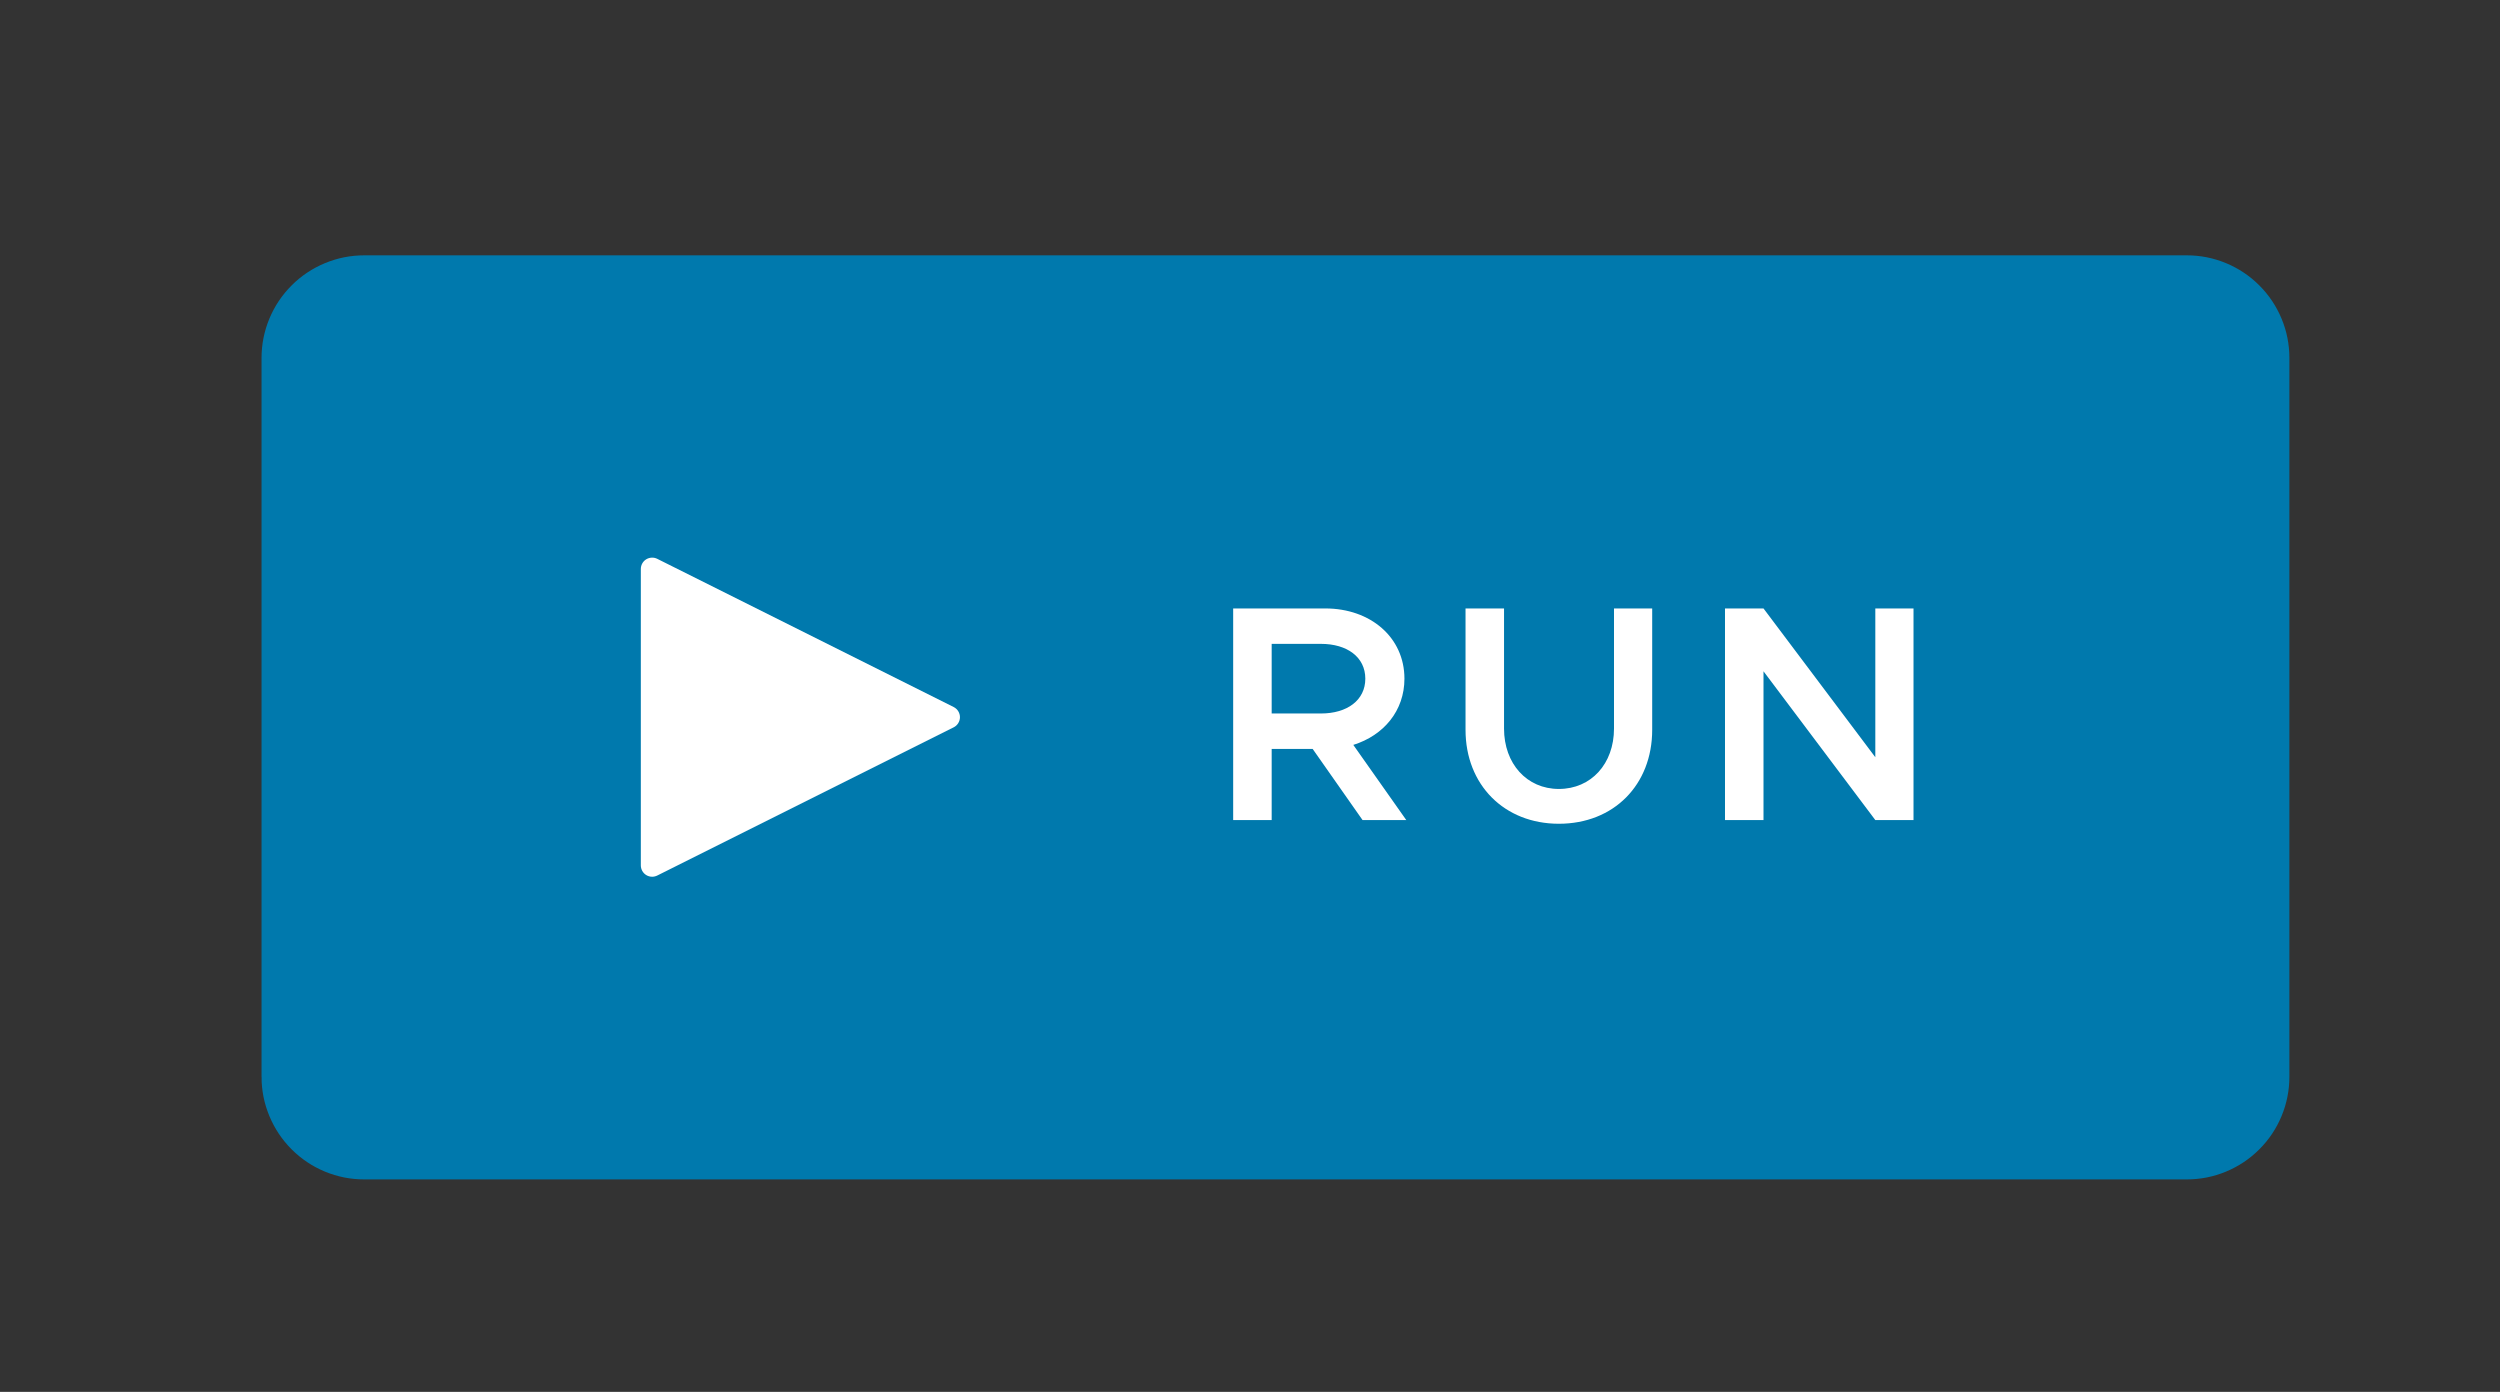<?xml version="1.0" encoding="UTF-8" standalone="no"?>
<!-- Created with Inkscape (http://www.inkscape.org/) -->

<svg
   width="25.809mm"
   height="14.369mm"
   viewBox="0 0 25.809 14.369"
   version="1.1"
   id="svg1"
   inkscape:version="1.4 (e7c3feb1, 2024-10-09)"
   sodipodi:docname="run_endpoint_button.svg"
   xmlns:inkscape="http://www.inkscape.org/namespaces/inkscape"
   xmlns:sodipodi="http://sodipodi.sourceforge.net/DTD/sodipodi-0.dtd"
   xmlns="http://www.w3.org/2000/svg"
   xmlns:svg="http://www.w3.org/2000/svg">
  <rect x="0" y="0" width="25.809" height="14.369" fill="#333333" stroke="none"/>
  <sodipodi:namedview
     id="namedview1"
     pagecolor="#ffffff"
     bordercolor="#000000"
     borderopacity="0.25"
     inkscape:showpageshadow="2"
     inkscape:pageopacity="0.0"
     inkscape:pagecheckerboard="0"
     inkscape:deskcolor="#d1d1d1"
     inkscape:document-units="mm"
     inkscape:zoom="1.6883382"
     inkscape:cx="65.448972"
     inkscape:cy="50.345363"
     inkscape:window-width="1200"
     inkscape:window-height="1051"
     inkscape:window-x="0"
     inkscape:window-y="38"
     inkscape:window-maximized="0"
     inkscape:current-layer="layer1" />
  <defs
     id="defs1">
    <clipPath
       clipPathUnits="userSpaceOnUse"
       id="clipPath52">
      <path
         d="M 115.625,115.625 H 4844.824 V 6898.975 H 115.625 Z"
         transform="scale(0.32)"
         id="path52" />
    </clipPath>
    <clipPath
       clipPathUnits="userSpaceOnUse"
       id="clipPath51">
      <path
         d="m 865.625,303.125 h 3981.25 V 1656.25 H 865.625 Z"
         transform="scale(0.32)"
         id="path51" />
    </clipPath>
    <clipPath
       clipPathUnits="userSpaceOnUse"
       id="clipPath46">
      <path
         d="M 115.625,115.625 H 4844.824 V 6898.975 H 115.625 Z"
         transform="scale(0.32)"
         id="path46" />
    </clipPath>
    <clipPath
       clipPathUnits="userSpaceOnUse"
       id="clipPath45">
      <path
         d="m 865.625,415.625 h 3981.25 v 1400 H 865.625 Z"
         transform="scale(0.32)"
         id="path45" />
    </clipPath>
    <clipPath
       clipPathUnits="userSpaceOnUse"
       id="clipPath248">
      <path
         d="M 115.625,115.625 H 4844.824 V 6898.975 H 115.625 Z"
         transform="scale(0.32)"
         id="path248" />
    </clipPath>
    <clipPath
       clipPathUnits="userSpaceOnUse"
       id="clipPath244">
      <path
         d="m 865.625,415.625 h 3981.25 v 1400 H 865.625 Z"
         transform="scale(0.32)"
         id="path244" />
    </clipPath>
    <clipPath
       clipPathUnits="userSpaceOnUse"
       id="clipPath243">
      <path
         d="m 1737.5,1415.625 v -87.5 c 0,-2.589 0.915,-4.799 2.746,-6.629 1.831,-1.831 4.04,-2.746 6.629,-2.746 h 221.875 c 2.589,0 4.798,0.915 6.629,2.746 1.831,1.831 2.746,4.04 2.746,6.629 v 87.5 c -10e-5,2.589 -0.915,4.798 -2.746,6.629 -1.831,1.831 -4.04,2.746 -6.629,2.746 h -221.875 c -2.589,-10e-5 -4.799,-0.915 -6.629,-2.746 -1.831,-1.831 -2.746,-4.04 -2.746,-6.629 z"
         transform="scale(0.32)"
         id="path243" />
    </clipPath>
    <clipPath
       clipPathUnits="userSpaceOnUse"
       id="clipPath242">
      <path
         d="m 1775,1346.875 h 50 v 50 h -50 z"
         transform="scale(0.32)"
         id="path242" />
    </clipPath>
    <clipPath
       clipPathUnits="userSpaceOnUse"
       id="clipPath241">
      <path
         d="m 1775,1346.875 h 50 v 50 h -50 z"
         transform="matrix(0.72,0,0,0.72,-1278,-969.75)"
         id="path241" />
    </clipPath>
  </defs>
  <g
     inkscape:label="Layer 1"
     inkscape:groupmode="layer"
     id="layer1"
     transform="translate(-88.435,-141.247)">
    <g
       id="g44"
       transform="matrix(0.265,0,0,0.265,-55.94,32.318)">
      <path
         id="path44"
         d="m 518.5,416 v -28 c -6e-5,-0.464 0.089,-0.911 0.266,-1.339 0.178,-0.429 0.431,-0.807 0.759,-1.135 0.328,-0.328 0.707,-0.581 1.135,-0.759 C 521.089,384.589 521.536,384.5 522,384.5 h 71 c 0.464,0 0.911,0.089 1.339,0.266 0.429,0.178 0.807,0.431 1.135,0.759 0.328,0.328 0.581,0.707 0.759,1.135 0.178,0.429 0.266,0.875 0.266,1.339 v 28 c -6e-5,0.464 -0.089,0.911 -0.266,1.339 -0.178,0.429 -0.43,0.807 -0.759,1.136 -0.328,0.328 -0.707,0.581 -1.135,0.759 -0.429,0.178 -0.875,0.266 -1.339,0.266 h -71 c -0.464,-3e-5 -0.911,-0.089 -1.339,-0.266 -0.429,-0.178 -0.807,-0.431 -1.135,-0.759 -0.328,-0.328 -0.581,-0.707 -0.759,-1.136 C 518.589,416.911 518.5,416.464 518.5,416 Z"
         style="fill:#0079ad;fill-opacity:1;fill-rule:nonzero;stroke:#0079ad;stroke-width:1;stroke-linecap:butt;stroke-linejoin:miter;stroke-miterlimit:10;stroke-dasharray:none;stroke-opacity:1"
         transform="translate(37,37)" />
      <g
         id="g46"
         clip-path="url(#clipPath46)">
        <g
           clip-path="url(#clipPath45)"
           id="g45">
          <path
             style="font-weight:600;font-size:12px;font-family:Metropolis;fill:#ffffff"
             d="M 7.596,0 5.532,-2.928 C 6.72,-3.3 7.524,-4.26 7.524,-5.508 7.524,-7.116 6.204,-8.244 4.44,-8.244 H 0.852 V 0 h 1.5 V -2.772 H 3.948 L 5.892,0 Z M 2.352,-6.864 h 1.92 c 1.02,0 1.728,0.516 1.728,1.356 0,0.84 -0.708,1.356 -1.728,1.356 h -1.92 z m 11.188,7.008 c 2.136,0 3.636,-1.512 3.636,-3.66 v -4.728 h -1.488 v 4.68 c 0,1.368 -0.888,2.352 -2.148,2.352 -1.248,0 -2.136,-0.984 -2.136,-2.352 v -4.68 H 9.904 v 4.728 c 0,2.148 1.512,3.66 3.636,3.66 z M 20.012,0 h 1.5 v -5.796 l 4.356,5.796 h 1.488 v -8.244 h -1.488 v 5.796 l -4.356,-5.796 h -1.5 z"
             id="text45"
             transform="translate(592,443)"
             aria-label="RUN" />
        </g>
      </g>
    </g>
    <g
       id="g248"
       clip-path="url(#clipPath248)"
       transform="matrix(0.265,0,0,0.265,-55.94,32.318)">
      <g
         clip-path="url(#clipPath244)"
         id="g247">
        <g
           clip-path="url(#clipPath243)"
           id="g246">
          <g
             clip-path="url(#clipPath242)"
             id="g245">
            <path
               d="M 31.45,17.11 5.45,4.11 C 5.14,3.95 4.77,3.97 4.47,4.15 4.18,4.33 4,4.65 4,5 V 31 c 0,0.35 0.18,0.67 0.47,0.85 C 4.63,31.95 4.81,32 5,32 5.15,32 5.31,31.96 5.45,31.89 l 26,-13 C 31.79,18.72 32,18.37 32,18 32,17.63 31.79,17.28 31.45,17.11 Z"
               style="fill:#ffffff;fill-opacity:1;fill-rule:nonzero;stroke:none"
               transform="matrix(0.444,0,0,0.444,568,431)"
               clip-path="url(#clipPath241)"
               id="path245" />
          </g>
        </g>
      </g>
    </g>
    <path
       id="rect1"
       style="opacity:1;vector-effect:none;fill:none;fill-rule:evenodd;stroke:#ff0000;stroke-width:0.265;stroke-opacity:0;stop-color:#000000;stop-opacity:1"
       d="M 88.567,141.379 H 114.111 V 155.483 H 88.567 Z" />
  </g>
</svg>
